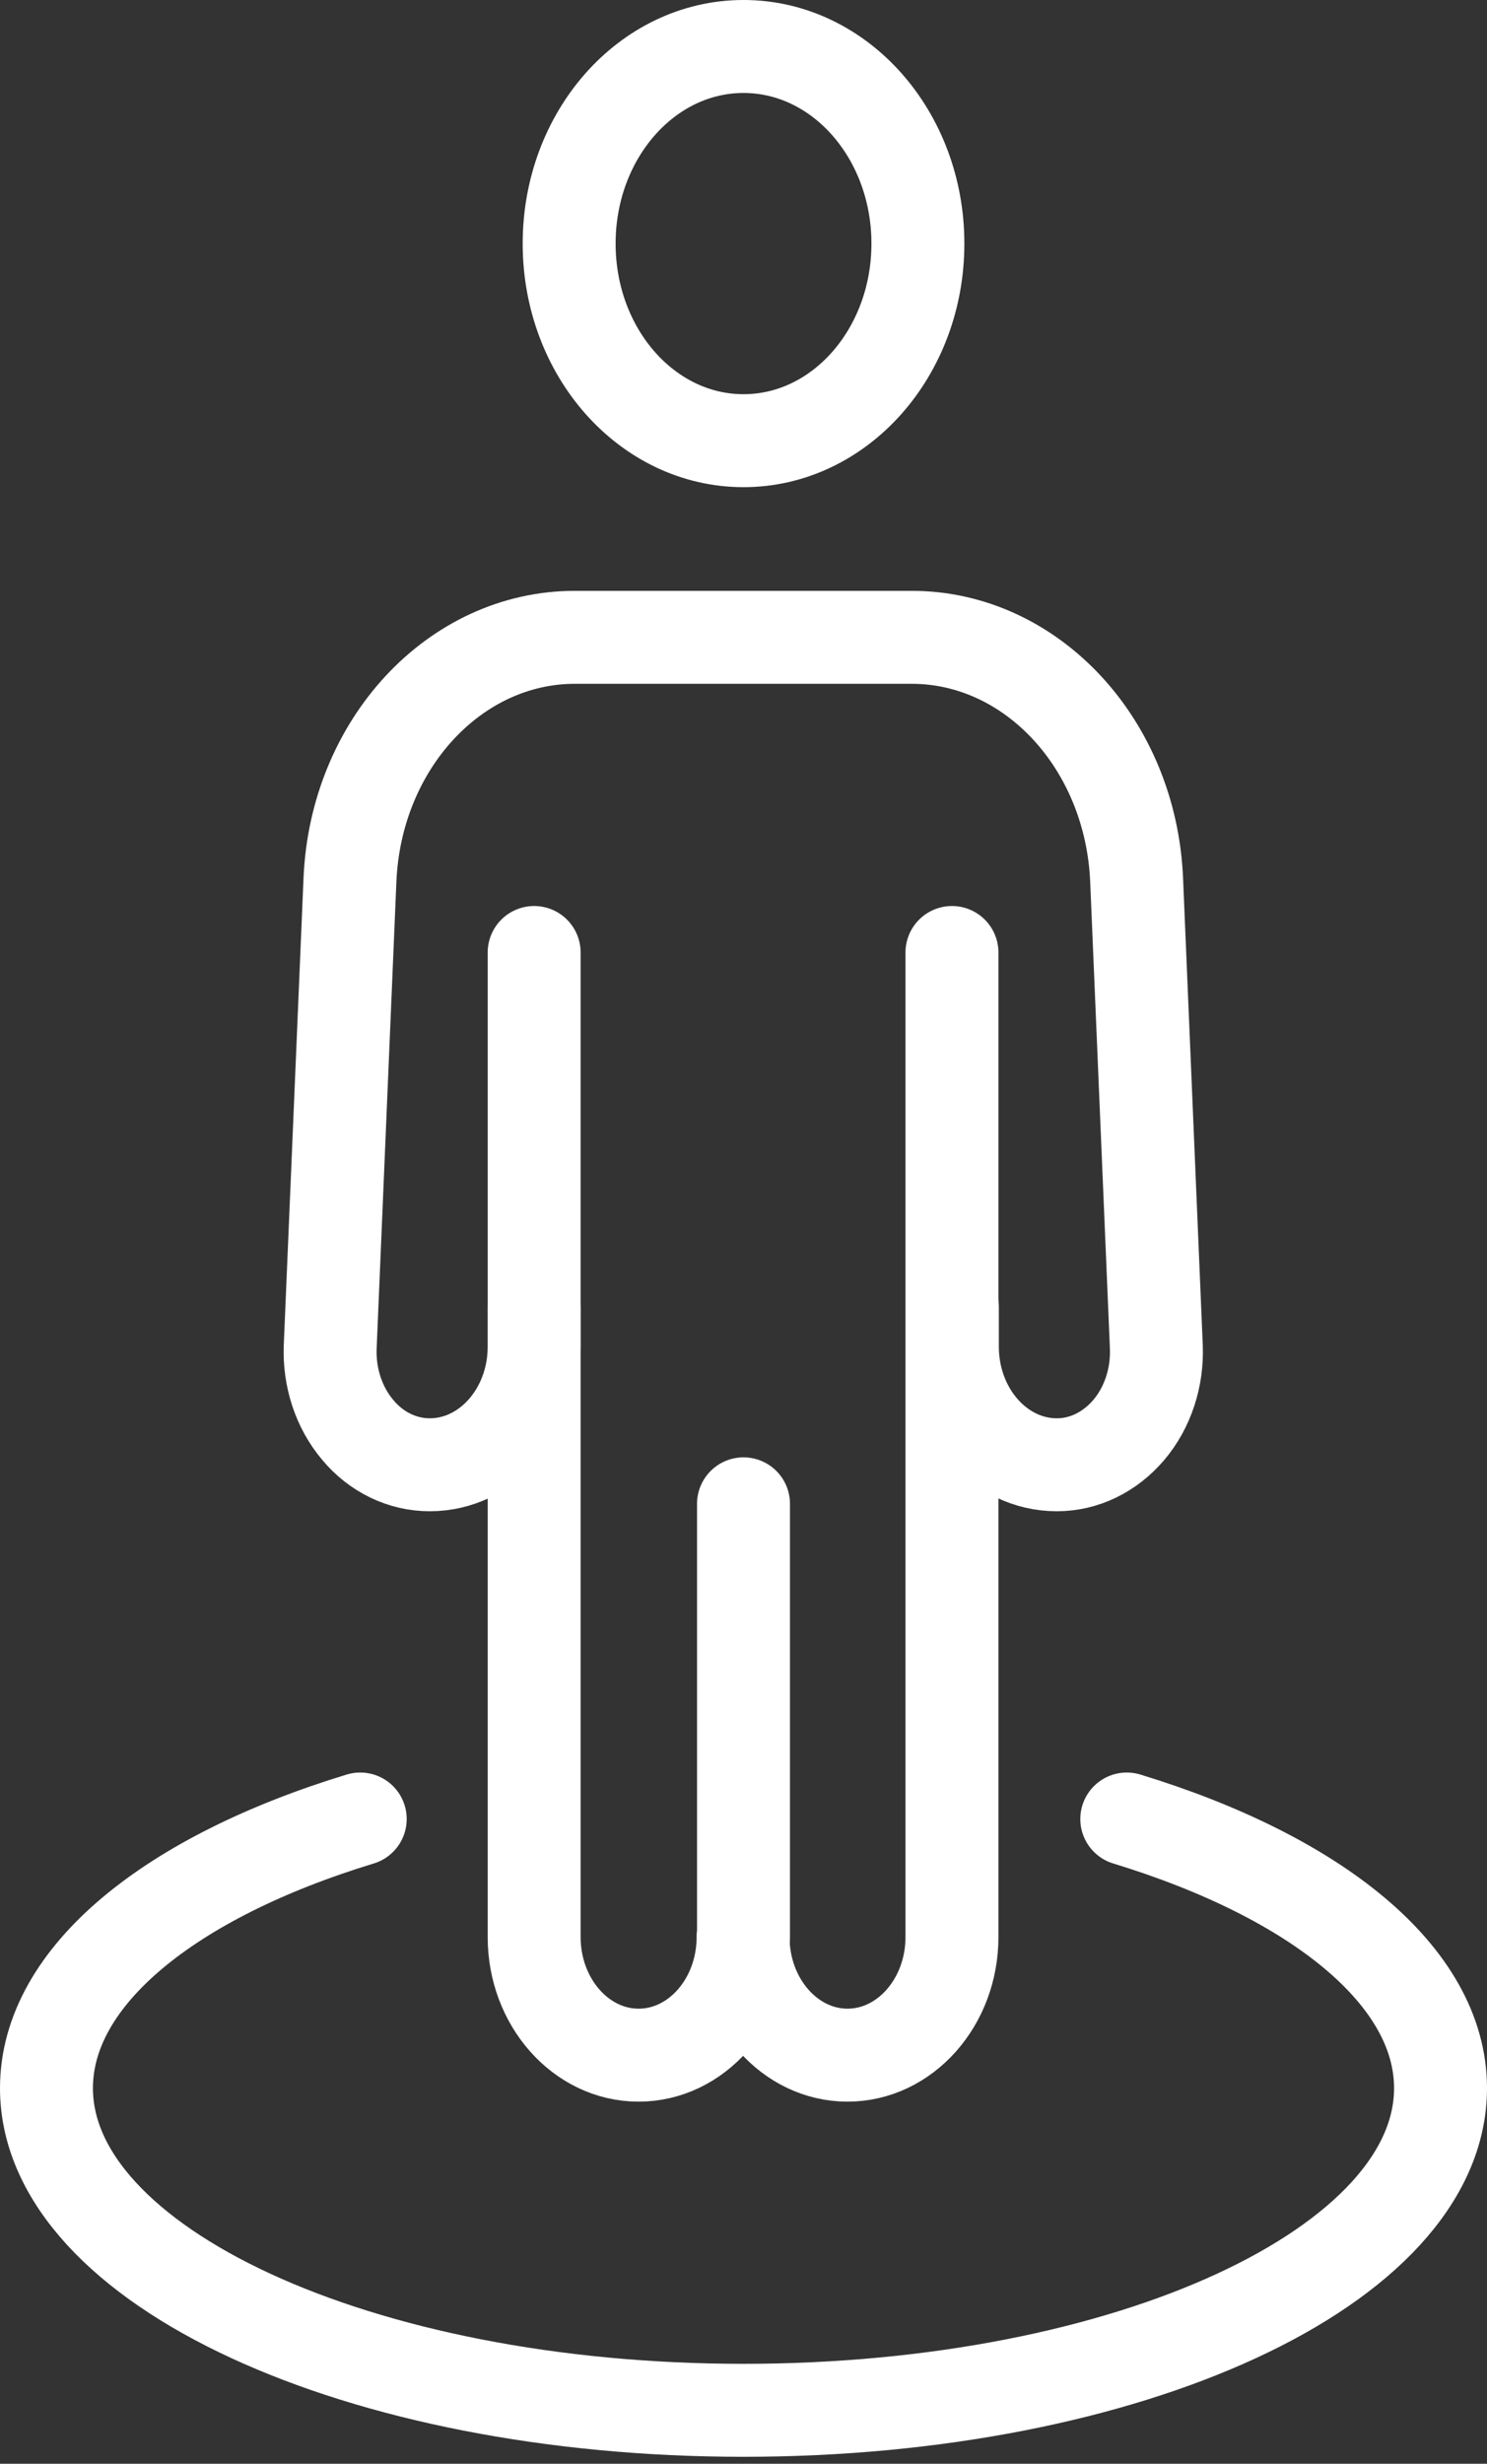 <?xml version="1.0" encoding="UTF-8"?>
<svg xmlns="http://www.w3.org/2000/svg" width="32" height="53" viewBox="0 0 32 53" fill="none">
  <rect x="0" y="0" width="32" height="53" fill="#333333" stroke="none"/>
  <g id="Group 64">
    <path id="Vector" d="M11.495 28.12V28.97C11.495 30.37 10.486 31.51 9.247 31.51C8.663 31.51 8.097 31.24 7.699 30.76C7.292 30.28 7.079 29.63 7.106 28.97L7.531 18.93C7.654 16.01 9.787 13.71 12.371 13.71H19.619C22.203 13.71 24.336 16.01 24.46 18.93L24.884 28.97C24.911 29.63 24.699 30.28 24.292 30.76C23.884 31.24 23.327 31.51 22.743 31.51C21.504 31.51 20.495 30.37 20.495 28.97V28.12" stroke="white" stroke-width="2" stroke-linecap="round" stroke-linejoin="round"></path>
    <path id="Vector_2" d="M11.495 20.49V41.67C11.495 43.07 12.504 44.21 13.743 44.21C14.982 44.21 15.991 43.07 15.991 41.67C15.991 43.07 17 44.21 18.238 44.21C19.477 44.21 20.486 43.07 20.486 41.67V20.49" stroke="white" stroke-width="2" stroke-linecap="round" stroke-linejoin="round"></path>
    <path id="Vector_3" d="M16 41.67V32.35" stroke="white" stroke-width="2" stroke-linecap="round" stroke-linejoin="round"></path>
    <path id="Vector_4" d="M16 9.48C18.073 9.48 19.753 7.582 19.753 5.24C19.753 2.898 18.073 1 16 1C13.928 1 12.248 2.898 12.248 5.24C12.248 7.582 13.928 9.48 16 9.48Z" stroke="white" stroke-width="2" stroke-linecap="round" stroke-linejoin="round"></path>
    <path id="Vector_5" d="M24.248 39.13C28.31 40.37 31 42.5 31 44.92C31 48.75 24.283 51.85 16 51.85C7.717 51.85 1 48.74 1 44.92C1 42.5 3.681 40.37 7.752 39.13" stroke="white" stroke-width="2" stroke-linecap="round" stroke-linejoin="round"></path>
  </g>
</svg>
